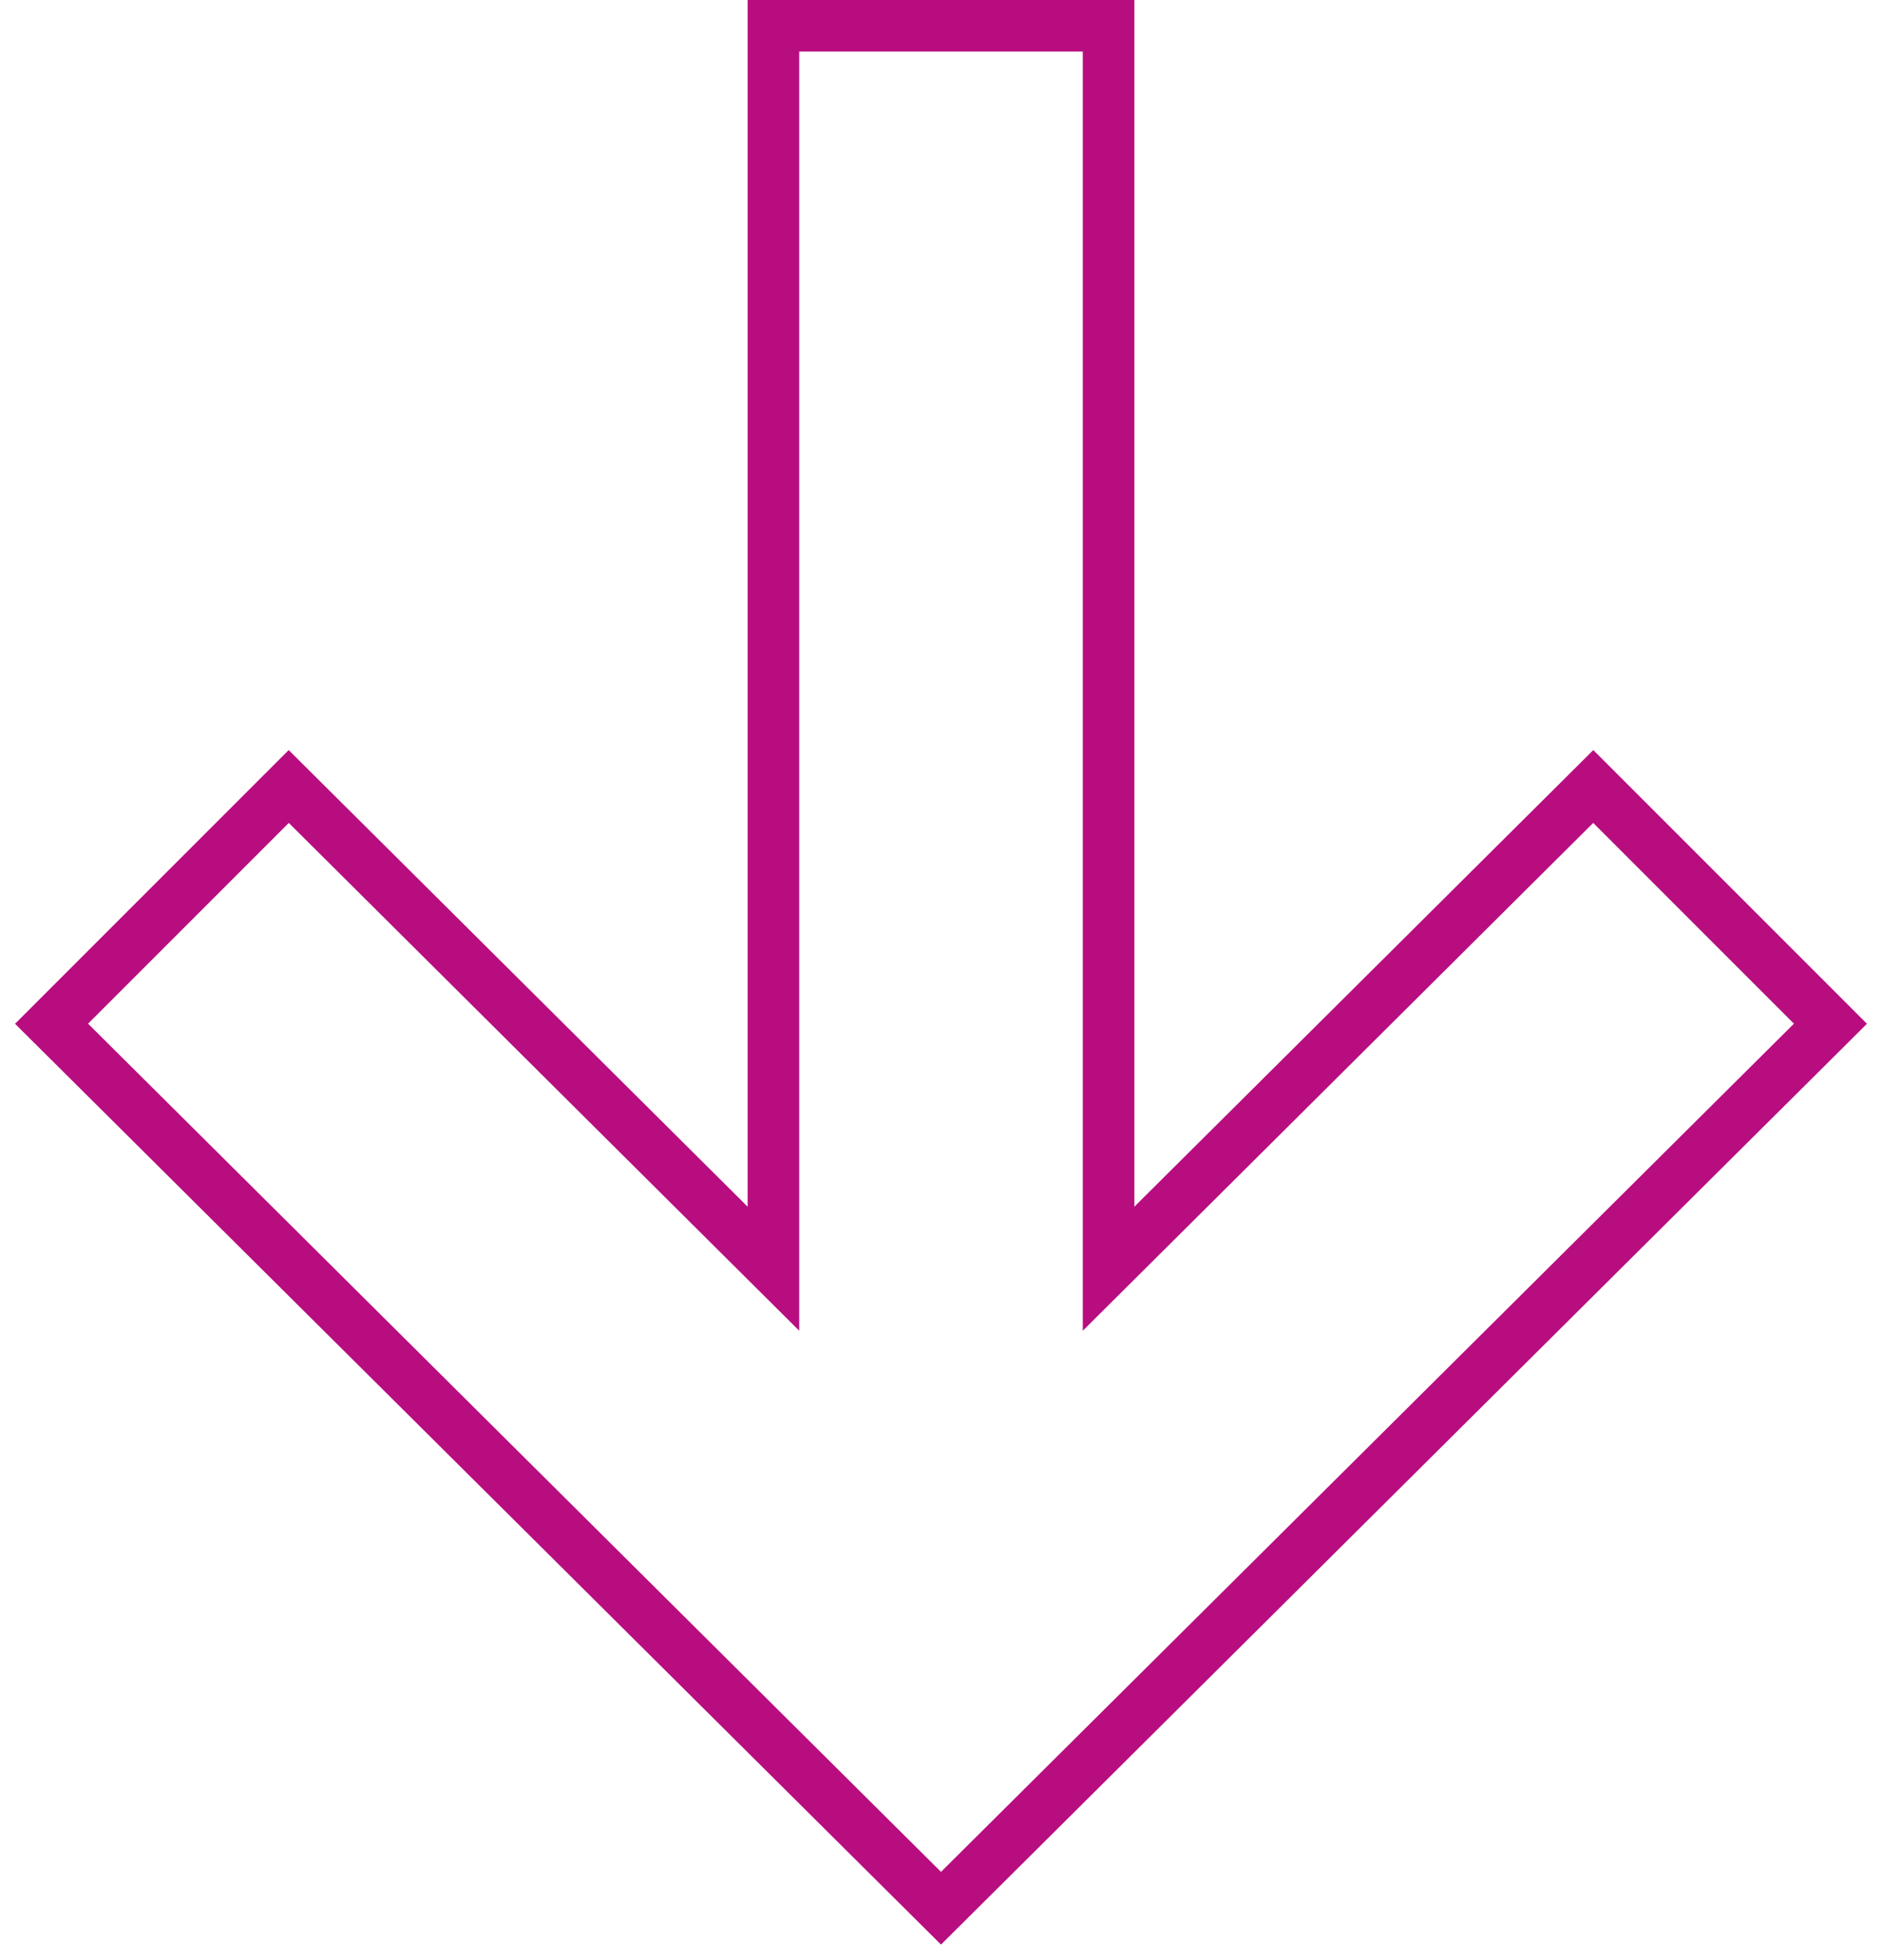 <?xml version="1.0" encoding="UTF-8"?> <!-- Generator: Adobe Illustrator 25.4.1, SVG Export Plug-In . SVG Version: 6.00 Build 0) --> <svg xmlns="http://www.w3.org/2000/svg" xmlns:xlink="http://www.w3.org/1999/xlink" id="Слой_1" x="0px" y="0px" viewBox="0 0 73 76" style="enable-background:new 0 0 73 76;" xml:space="preserve"> <style type="text/css"> .st0{fill:none;stroke:#B80D7F;stroke-width:2;} </style> <g id="Page-1"> <g id="Arrow2" transform="translate(2, 1)"> <polygon id="Path" class="st0" points="28,48.2 28,0 41,0 41,48.2 59.8,29.5 69,38.7 34.5,73 0,38.7 9.2,29.5 "></polygon> </g> </g> </svg> 